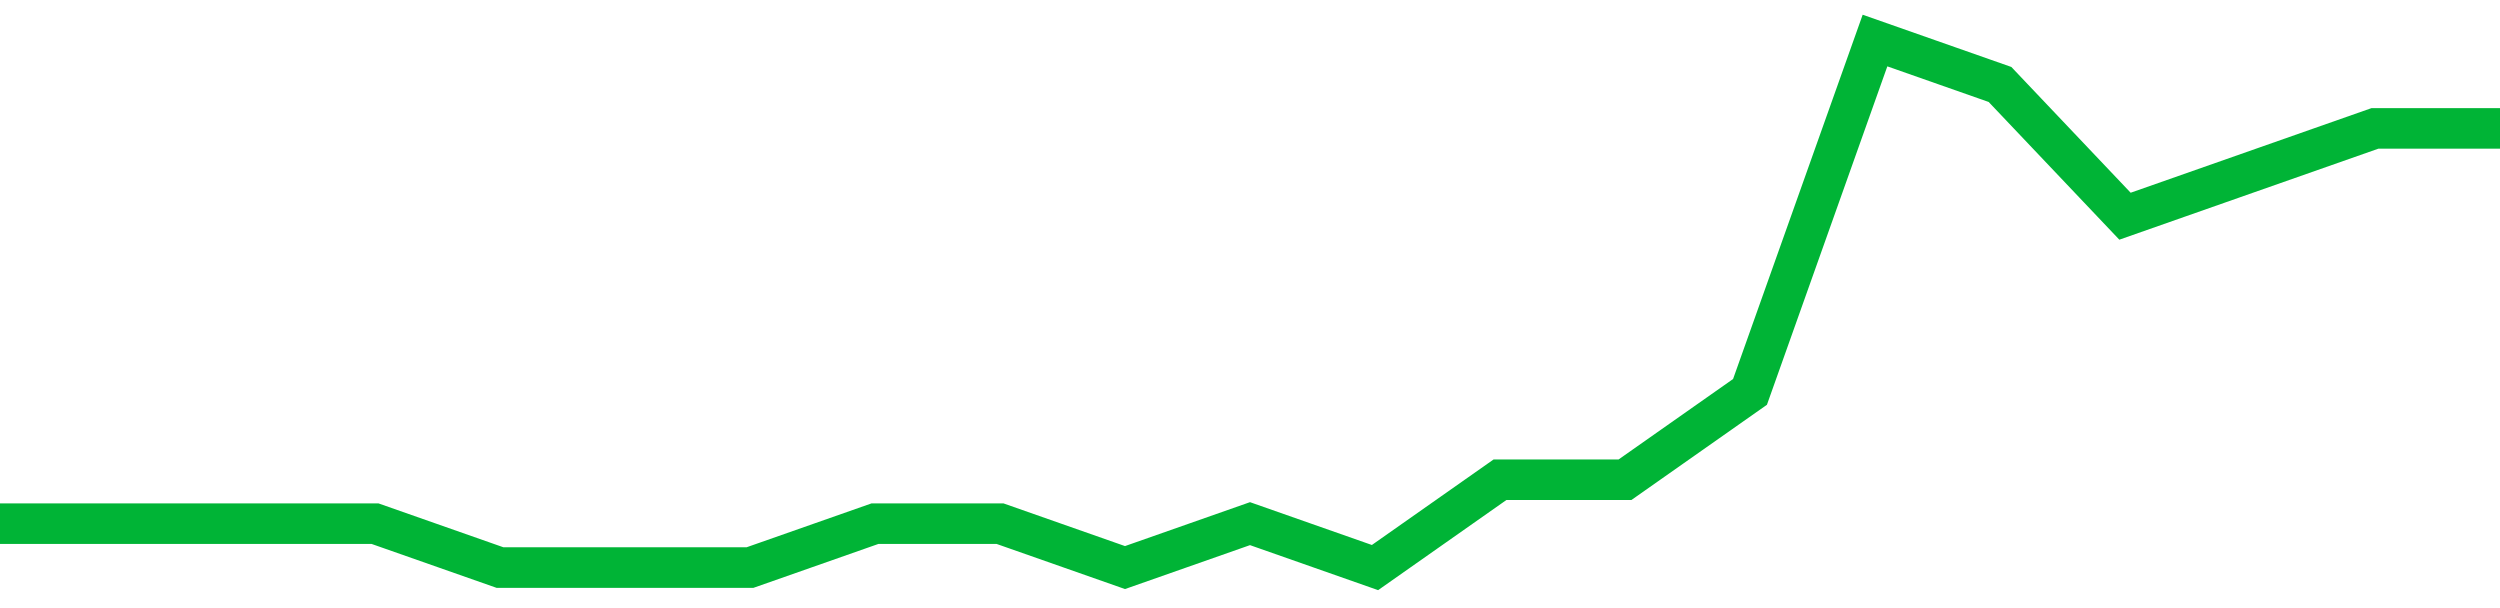 <!-- Generated with https://github.com/jxxe/sparkline/ --><svg viewBox="0 0 185 45" class="sparkline" xmlns="http://www.w3.org/2000/svg"><path class="sparkline--fill" d="M 0 38.75 L 0 38.75 L 9.25 38.75 L 18.5 38.75 L 27.75 38.75 L 37 42 L 46.25 42 L 55.5 42 L 64.75 38.75 L 74 38.75 L 83.25 42 L 92.5 38.75 L 101.75 42 L 111 35.5 L 120.25 35.5 L 129.5 29 L 138.75 3 L 148 6.25 L 157.25 16 L 166.5 12.75 L 175.75 9.5 L 185 9.5 V 45 L 0 45 Z" stroke="none" fill="none" ></path><path class="sparkline--line" d="M 0 38.75 L 0 38.75 L 9.25 38.75 L 18.5 38.75 L 27.75 38.75 L 37 42 L 46.25 42 L 55.5 42 L 64.75 38.75 L 74 38.75 L 83.25 42 L 92.5 38.75 L 101.75 42 L 111 35.5 L 120.25 35.5 L 129.5 29 L 138.75 3 L 148 6.25 L 157.25 16 L 166.5 12.75 L 175.75 9.5 L 185 9.5" fill="none" stroke-width="3" stroke="#00B436" ></path></svg>